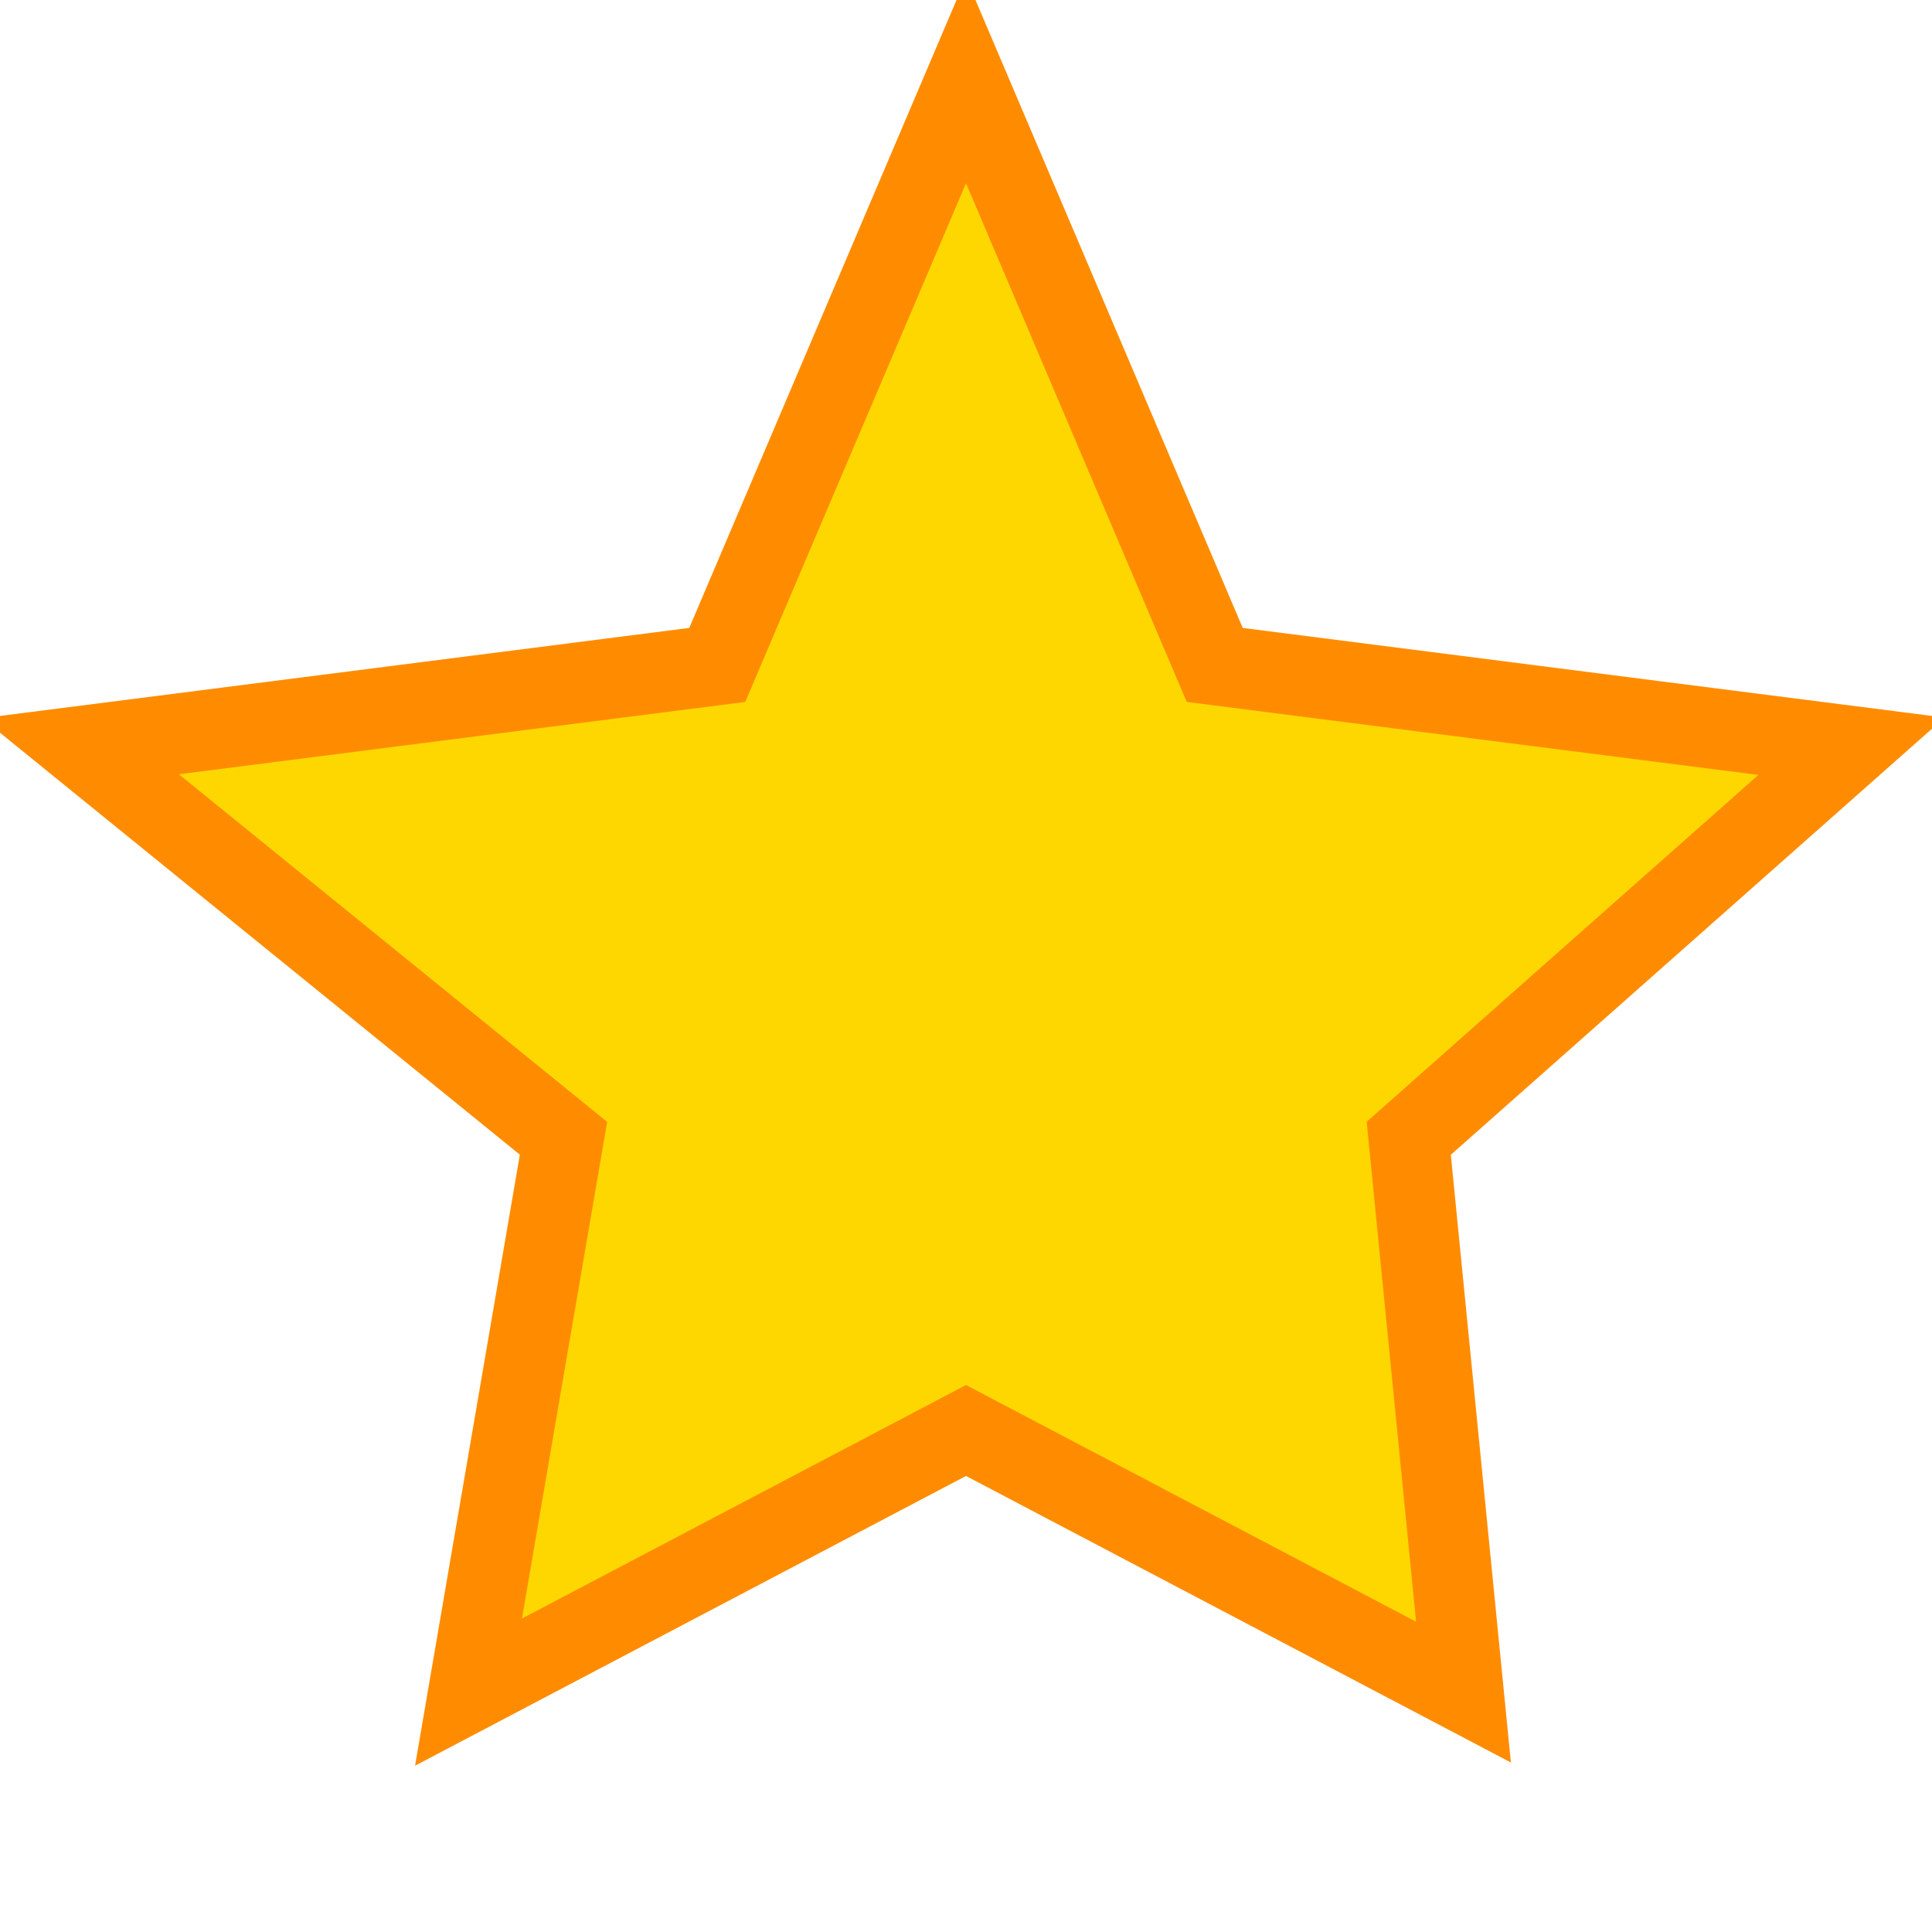 <?xml version="1.0" encoding="UTF-8" standalone="no"?>
<svg xmlns="http://www.w3.org/2000/svg" viewBox="0 0 24 24" width="48" height="48">
  <path d="M12 1L15.09 8.26 23 9.27 17.5 14.14 18.18 21.02 12 17.77 5.82 21.02 7 14.14 1 9.27 8.91 8.26z" 
  fill="#FFD700" stroke="#FF8C00" stroke-width="1" />
</svg>